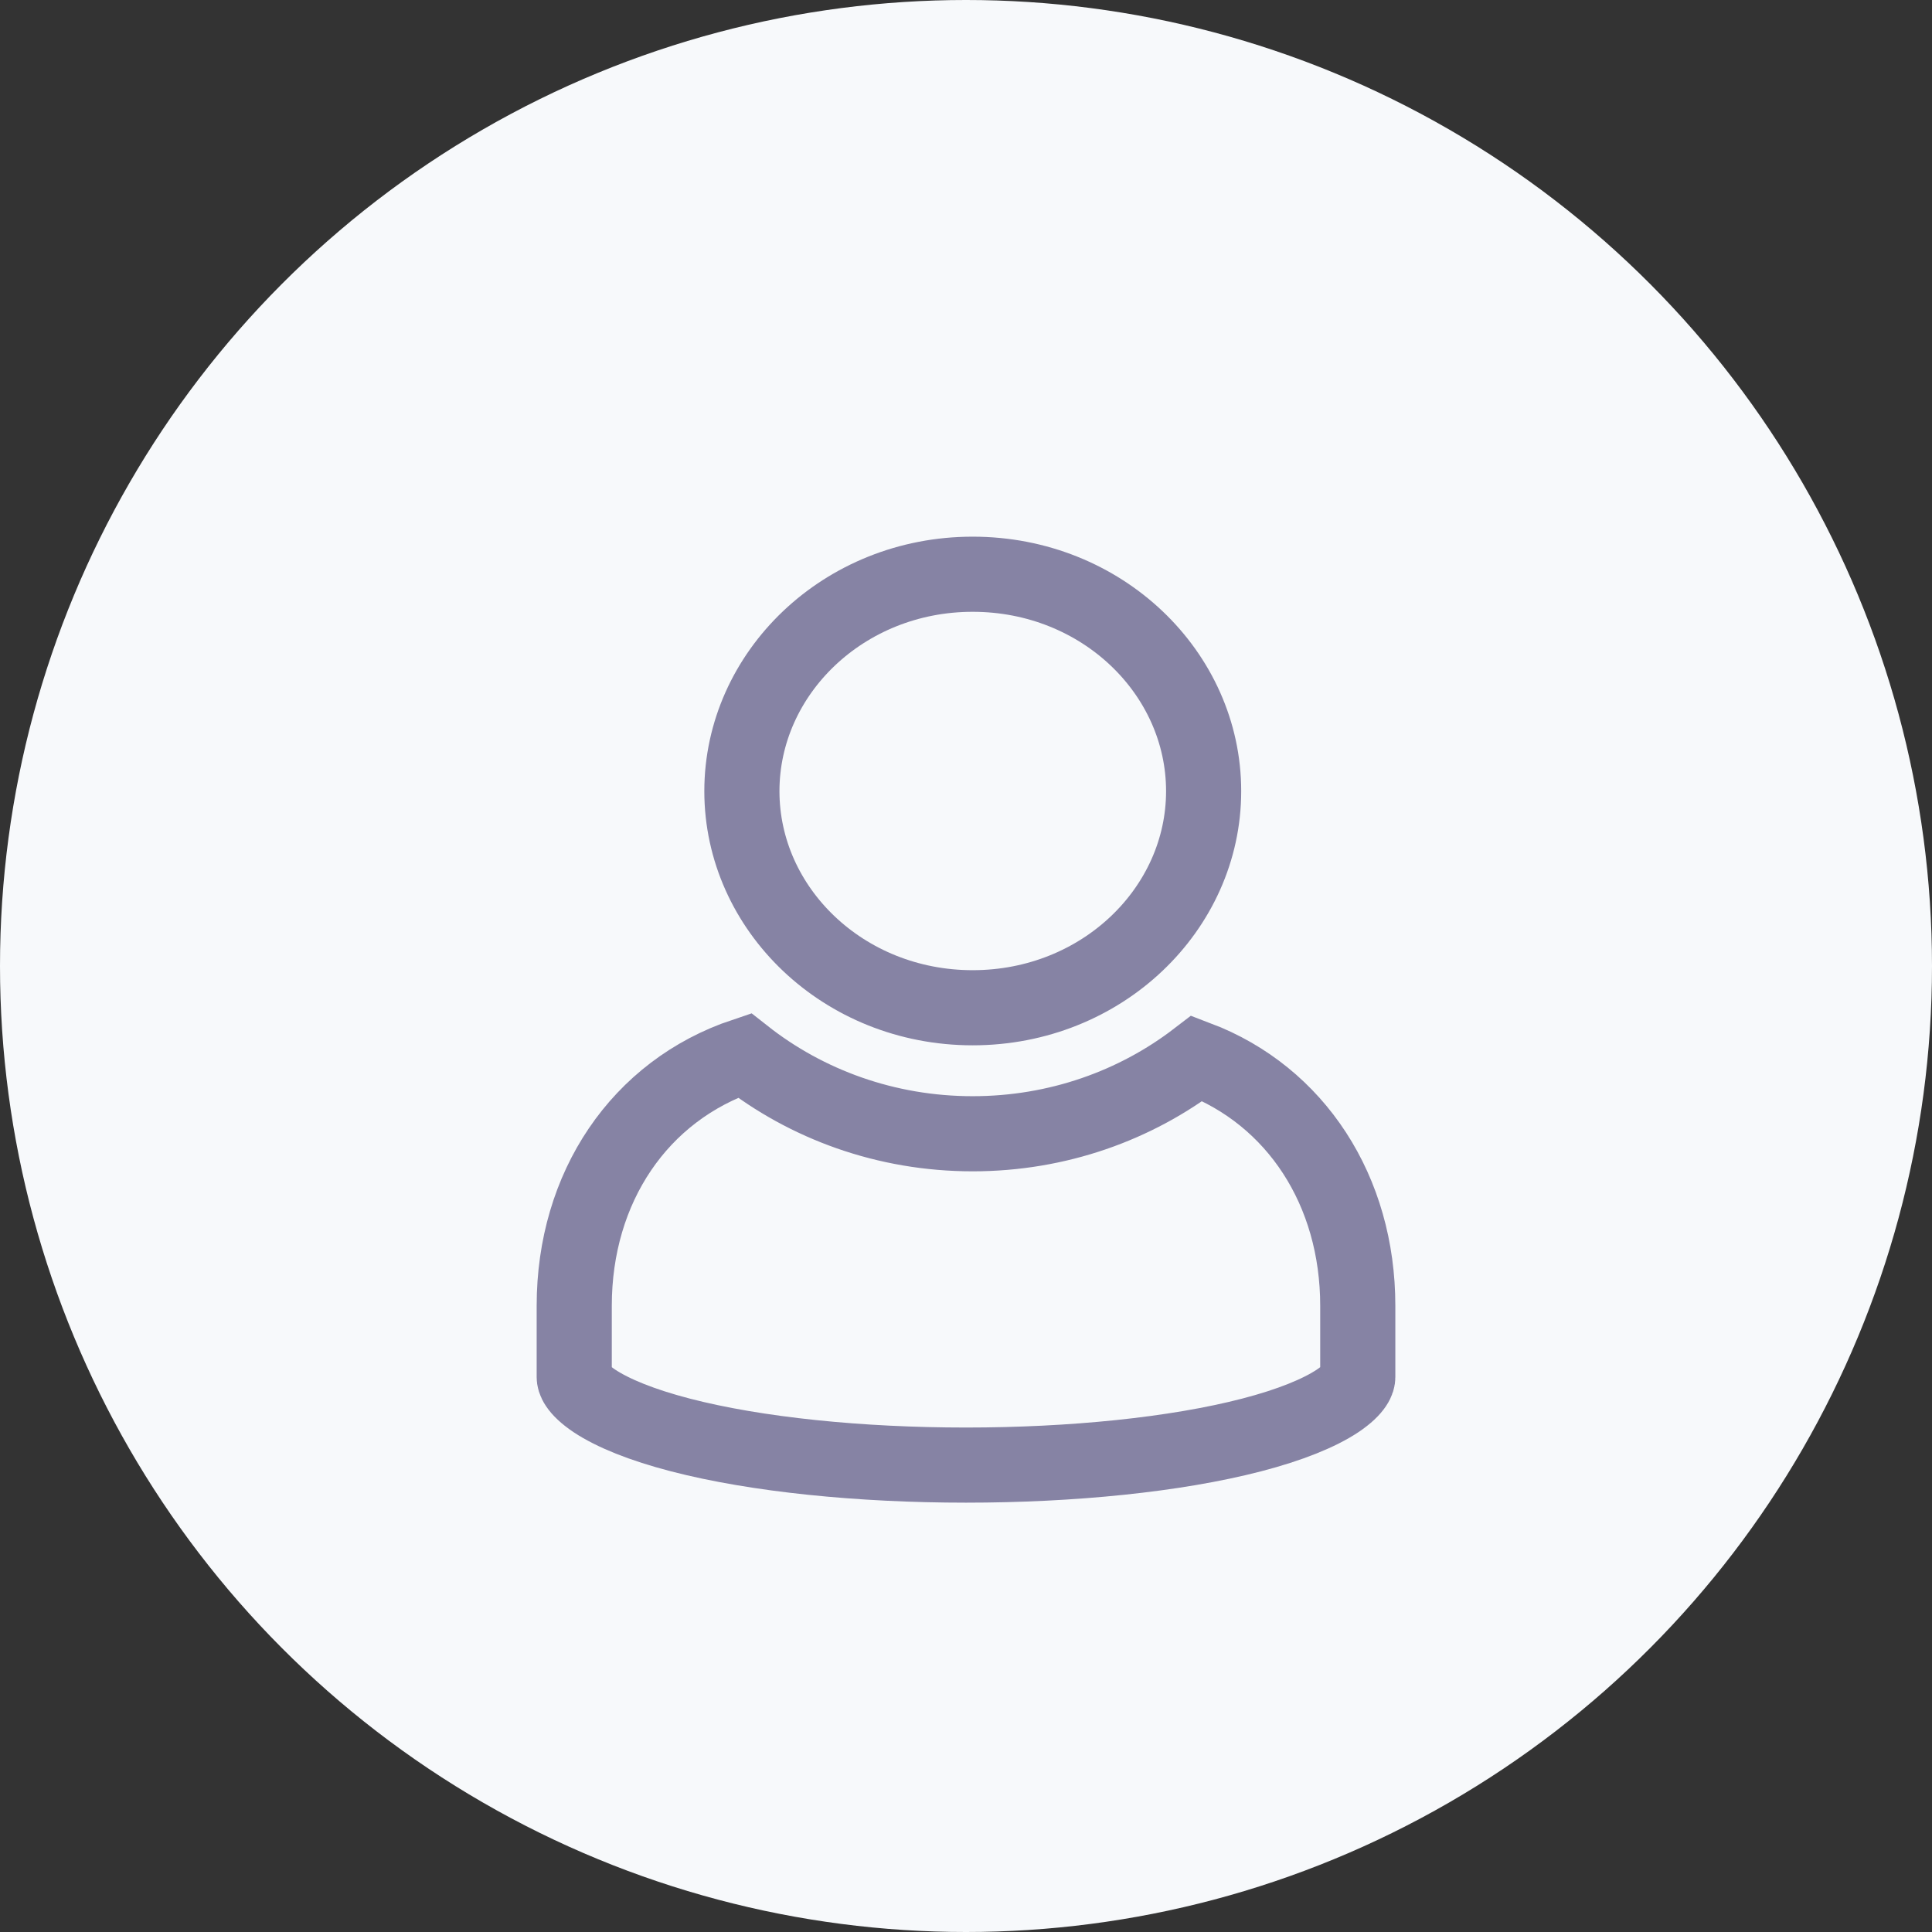 <svg width="18" height="18" viewBox="0 0 18 18" fill="none" xmlns="http://www.w3.org/2000/svg">
<rect x="0" y="0" width="18" height="18" fill="#333333" stroke="none"/>
<circle cx="9" cy="9" r="9" fill="#F7F9FB"/>
<path d="M9.062 10.563C9.853 10.563 10.58 10.3 11.153 9.86C12.076 10.21 12.65 11.095 12.65 12.165V12.831C12.65 12.856 12.637 12.934 12.462 13.052C12.29 13.166 12.02 13.276 11.662 13.369C10.95 13.554 9.982 13.65 9 13.65C8.018 13.65 7.05 13.554 6.338 13.369C5.98 13.276 5.71 13.166 5.538 13.052C5.363 12.934 5.35 12.856 5.35 12.831V12.165C5.35 11.063 5.958 10.16 6.935 9.833C7.514 10.289 8.255 10.563 9.062 10.563ZM11.214 7.371C11.214 8.468 10.267 9.389 9.062 9.389C7.859 9.389 6.912 8.469 6.912 7.371C6.912 6.273 7.859 5.35 9.062 5.35C10.269 5.35 11.214 6.273 11.214 7.371Z" stroke="#8683A4" stroke-width="0.7"/>
</svg>
